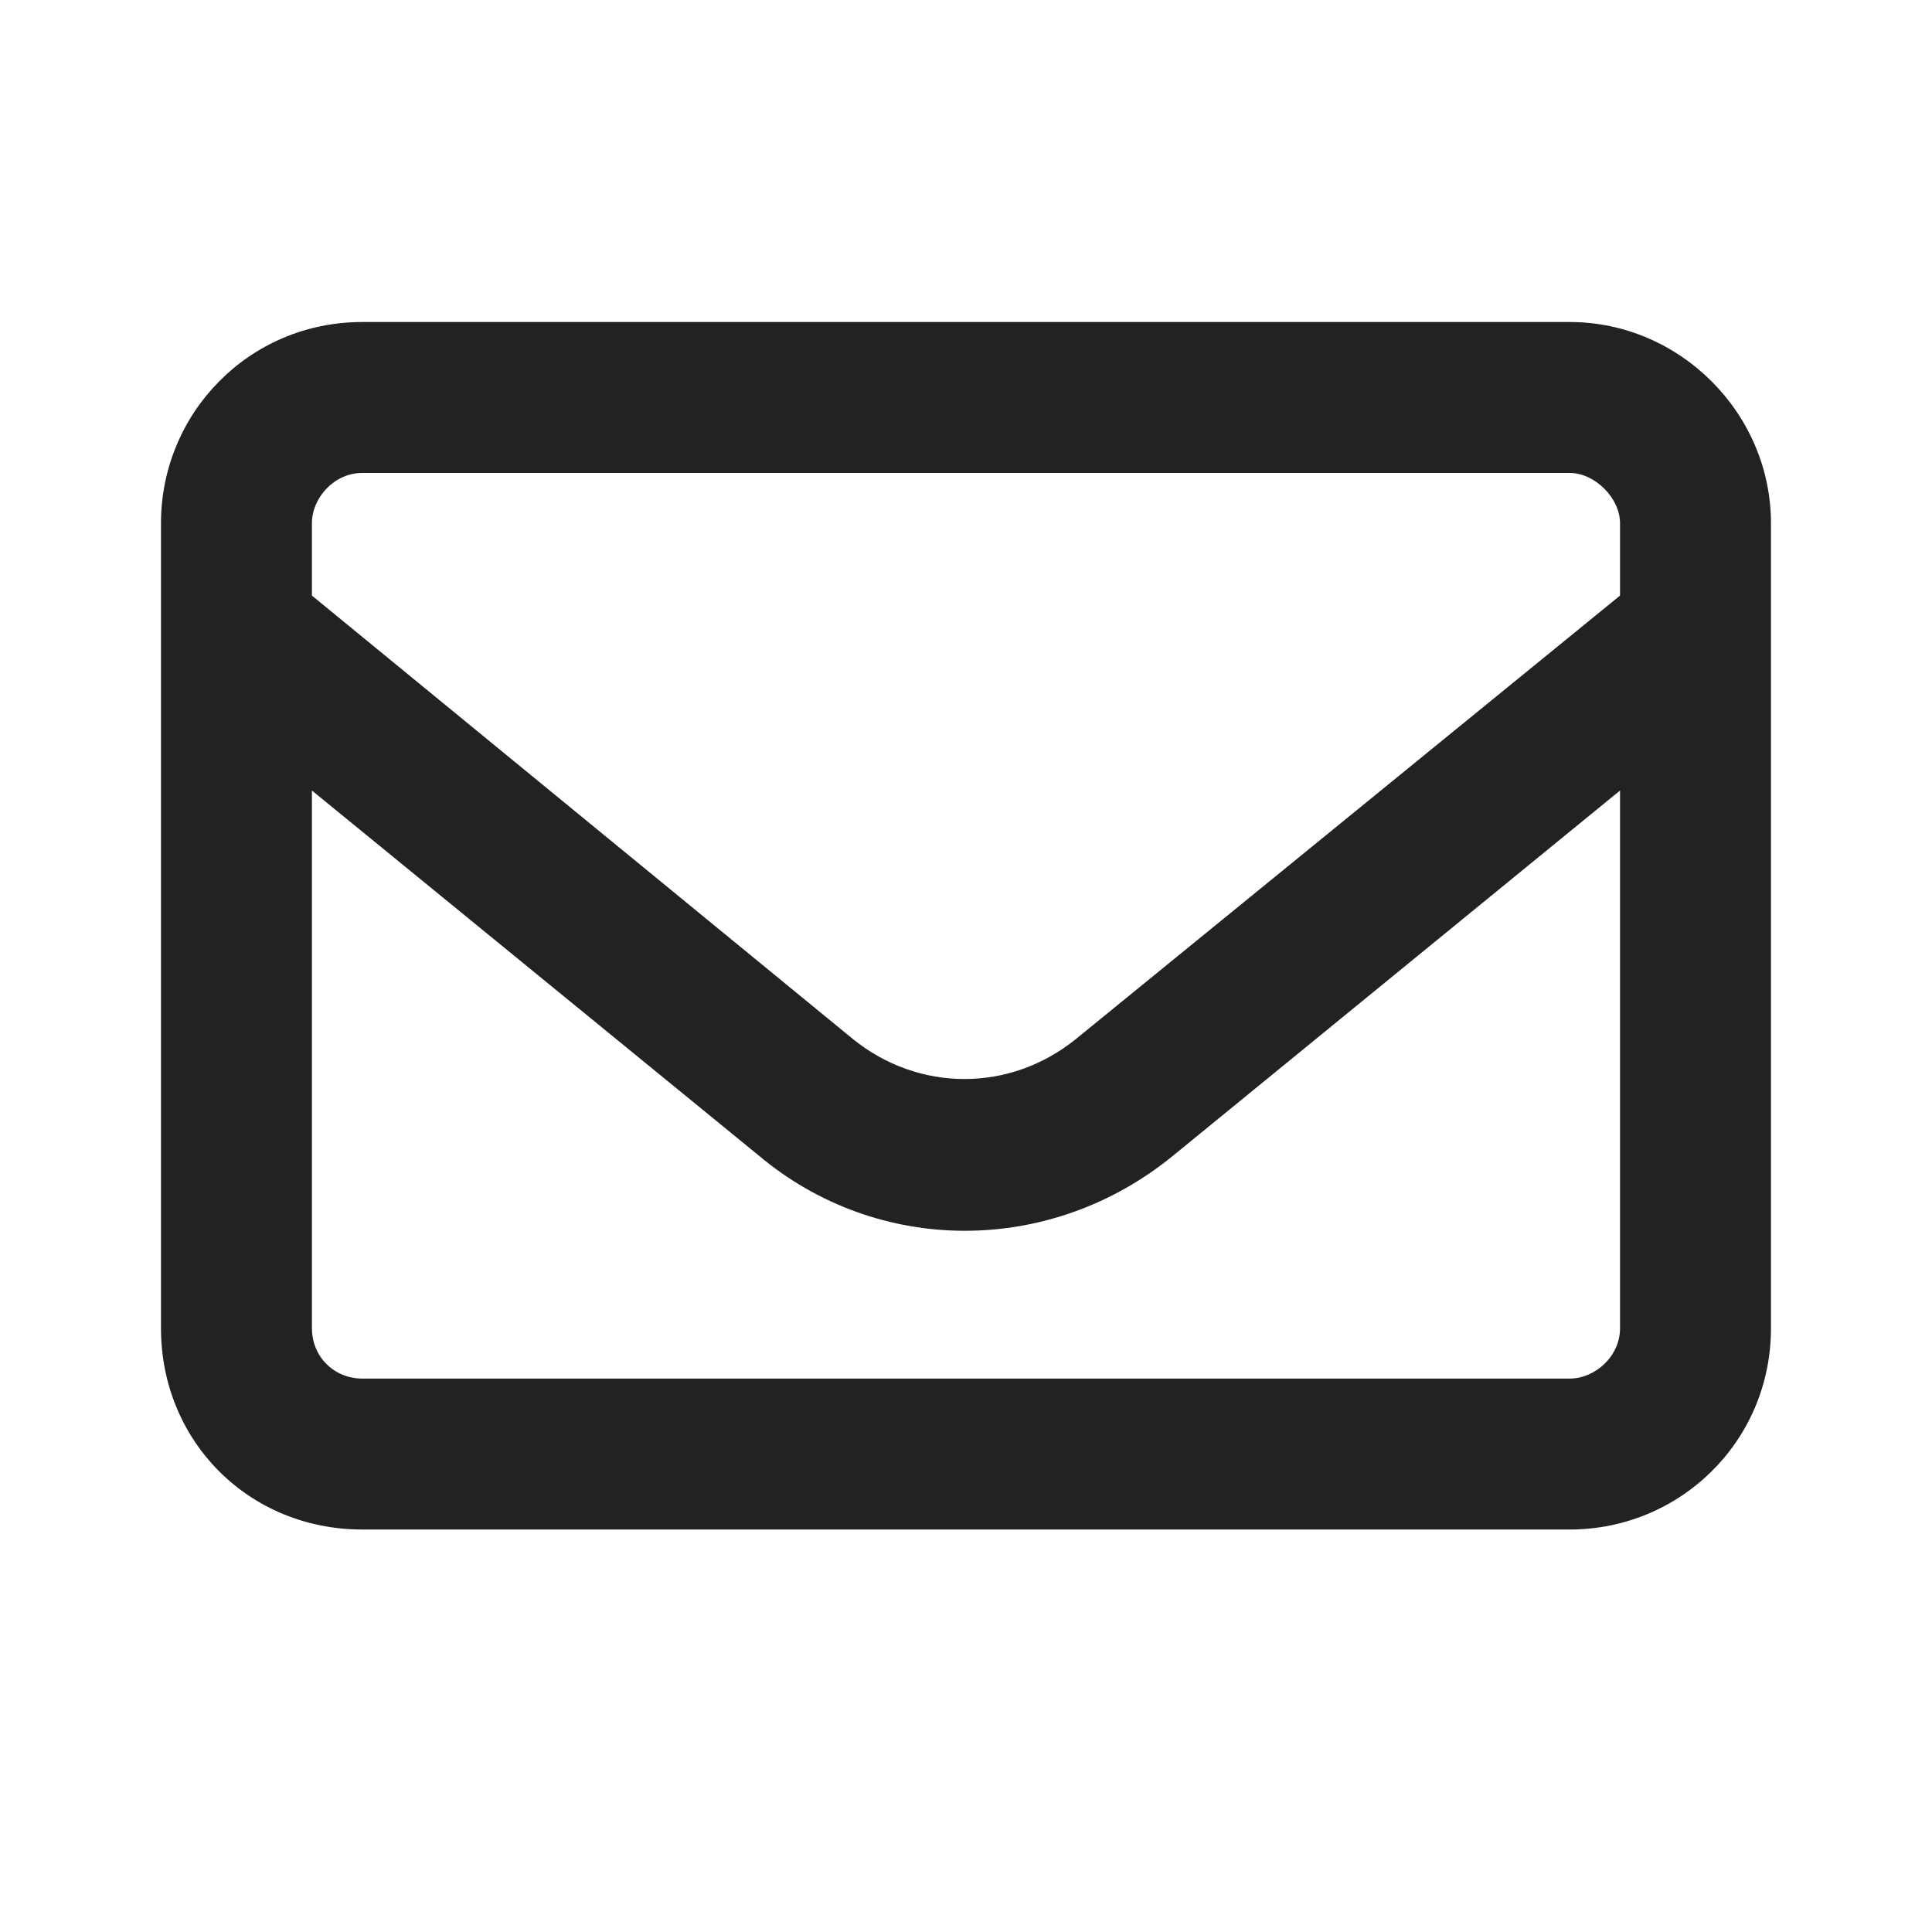 <svg width="40" height="40" viewBox="0 0 40 40" fill="none" xmlns="http://www.w3.org/2000/svg">
<path d="M7.5 9.792C6.914 9.792 6.458 10.312 6.458 10.833V12.331L17.656 21.51C19.023 22.617 20.911 22.617 22.278 21.51L33.541 12.331V10.833C33.541 10.312 33.02 9.792 32.5 9.792H7.5ZM6.458 16.367V27.5C6.458 28.086 6.914 28.542 7.5 28.542H32.5C33.02 28.542 33.541 28.086 33.541 27.5V16.367L24.297 23.919C21.758 26.003 18.177 26.003 15.703 23.919L6.458 16.367ZM3.333 10.833C3.333 8.555 5.156 6.667 7.5 6.667H32.5C34.778 6.667 36.666 8.555 36.666 10.833V27.5C36.666 29.844 34.778 31.667 32.5 31.667H7.5C5.156 31.667 3.333 29.844 3.333 27.5V10.833Z" fill="#222222"/>
</svg>
